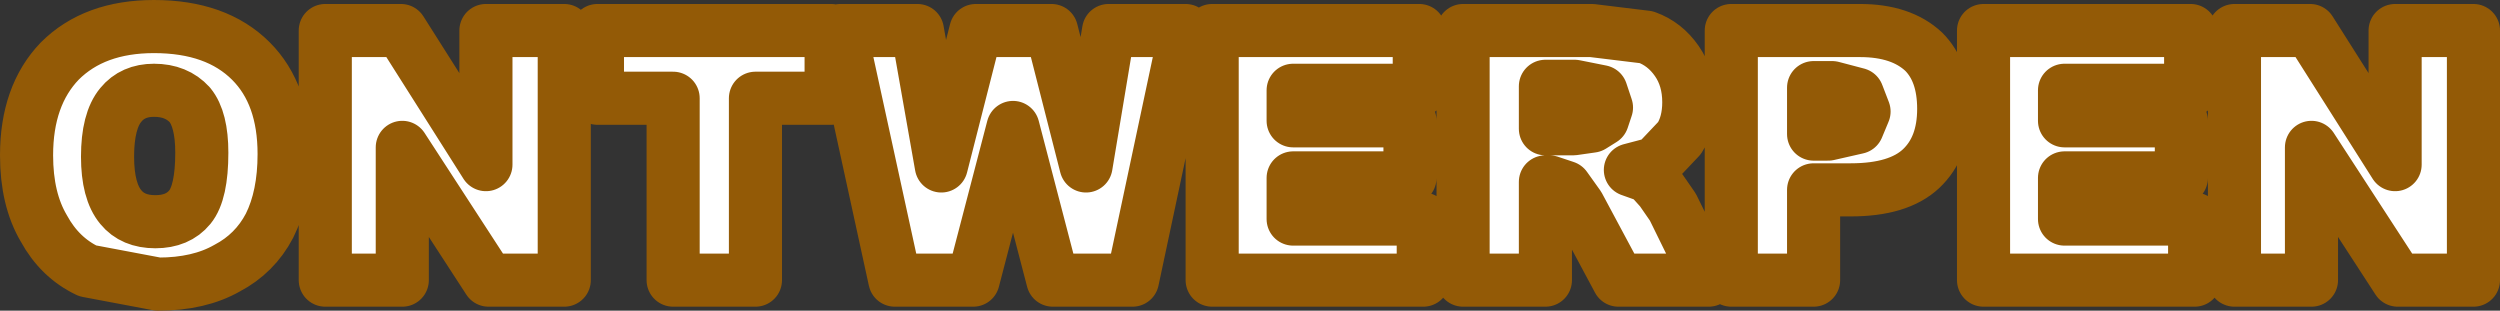 <?xml version="1.0" encoding="UTF-8" standalone="no"?>
<svg xmlns:xlink="http://www.w3.org/1999/xlink" height="11.7px" width="94.15px" xmlns="http://www.w3.org/2000/svg">
  <rect width="100%" height="100%" fill="#333333" stroke="none"/>
  <g transform="matrix(1.0, 0.0, 0.0, 1.0, -7.55, 1.6)">
    <path d="M28.8 -0.45 L28.8 8.95 25.95 8.95 22.7 3.95 22.7 8.95 19.8 8.95 19.8 -0.45 22.65 -0.45 25.85 4.6 25.85 -0.45 28.8 -0.45 M38.85 -0.45 L38.85 2.1 36.0 2.1 36.0 8.95 32.9 8.95 32.9 2.1 30.05 2.1 30.05 -0.45 38.85 -0.45 M52.2 -0.45 L50.2 8.95 47.2 8.95 45.7 3.2 44.2 8.95 41.25 8.95 39.2 -0.45 42.1 -0.45 43.0 4.65 44.3 -0.45 47.15 -0.45 48.45 4.65 49.3 -0.45 52.2 -0.45 M61.0 -0.45 L61.0 1.8 56.25 1.8 56.25 2.95 60.65 2.95 60.65 5.1 56.25 5.1 56.25 6.65 61.15 6.65 61.15 8.95 53.2 8.95 53.2 -0.45 61.0 -0.45 M69.55 -0.2 Q70.25 0.05 70.7 0.7 71.15 1.35 71.15 2.25 71.15 3.05 70.8 3.6 L69.9 4.55 68.95 4.8 69.65 5.05 70.1 5.55 70.55 6.2 71.9 8.95 68.5 8.95 67.0 6.15 66.5 5.45 65.9 5.25 65.75 5.25 65.75 8.95 62.65 8.95 62.65 -0.45 67.5 -0.45 69.55 -0.2 M77.6 -0.45 Q79.15 -0.45 80.0 0.35 80.75 1.1 80.75 2.5 80.75 3.95 79.9 4.75 79.05 5.55 77.25 5.55 L75.85 5.55 75.85 8.95 72.75 8.95 72.75 -0.45 77.6 -0.45 M90.05 -0.45 L90.05 1.8 85.3 1.8 85.3 2.95 89.7 2.95 89.7 5.1 85.3 5.1 85.3 6.65 90.2 6.65 90.2 8.95 82.25 8.95 82.25 -0.45 90.05 -0.45 M100.7 -0.45 L100.7 8.95 97.85 8.95 94.6 3.95 94.6 8.95 91.7 8.95 91.7 -0.45 94.55 -0.45 97.75 4.6 97.75 -0.45 100.7 -0.45 M76.55 1.7 L75.85 1.7 75.85 3.45 76.4 3.45 77.5 3.2 77.75 2.6 77.5 1.95 76.55 1.7 M66.85 1.65 L65.75 1.65 65.75 3.25 66.8 3.25 67.5 3.15 67.9 2.9 68.05 2.45 67.85 1.85 66.85 1.65 M18.25 4.2 Q18.25 5.8 17.7 6.9 17.15 7.95 16.1 8.5 15.05 9.1 13.5 9.1 L10.85 8.6 Q9.8 8.1 9.2 7.0 8.55 5.9 8.55 4.25 8.55 2.0 9.8 0.7 11.1 -0.6 13.35 -0.6 15.7 -0.6 17.0 0.7 18.25 1.95 18.25 4.2 M14.7 2.35 Q14.2 1.8 13.35 1.8 12.55 1.8 12.1 2.35 11.6 2.95 11.6 4.3 11.6 5.6 12.1 6.2 12.55 6.75 13.4 6.75 14.25 6.75 14.7 6.2 15.15 5.65 15.15 4.15 15.15 2.9 14.7 2.35" fill="#ffffff" fill-rule="evenodd" stroke="none"/>
    <path d="M28.8 -0.45 L28.8 8.95 25.95 8.95 22.7 3.95 22.7 8.95 19.8 8.95 19.8 -0.45 22.65 -0.45 25.85 4.6 25.85 -0.45 28.8 -0.45 M38.85 -0.45 L38.85 2.1 36.0 2.1 36.0 8.95 32.9 8.95 32.9 2.1 30.05 2.1 30.05 -0.45 38.85 -0.45 M52.2 -0.45 L50.2 8.95 47.2 8.95 45.7 3.2 44.2 8.95 41.25 8.95 39.2 -0.45 42.1 -0.45 43.0 4.65 44.3 -0.45 47.15 -0.45 48.45 4.65 49.3 -0.45 52.2 -0.45 M61.0 -0.45 L61.0 1.8 56.25 1.8 56.25 2.95 60.65 2.95 60.65 5.1 56.25 5.1 56.25 6.65 61.15 6.65 61.15 8.95 53.2 8.95 53.2 -0.45 61.0 -0.45 M69.55 -0.2 Q70.25 0.05 70.7 0.7 71.15 1.35 71.15 2.25 71.15 3.05 70.8 3.6 L69.9 4.55 68.95 4.8 69.65 5.05 70.1 5.55 70.55 6.2 71.9 8.95 68.5 8.95 67.0 6.15 66.5 5.45 65.9 5.25 65.75 5.25 65.75 8.95 62.65 8.95 62.65 -0.45 67.5 -0.45 69.55 -0.2 M77.6 -0.45 Q79.15 -0.45 80.0 0.35 80.75 1.1 80.75 2.5 80.75 3.95 79.9 4.75 79.05 5.55 77.25 5.55 L75.85 5.55 75.85 8.95 72.75 8.95 72.75 -0.45 77.6 -0.45 M90.05 -0.45 L90.05 1.8 85.3 1.8 85.3 2.95 89.7 2.95 89.7 5.1 85.3 5.1 85.3 6.65 90.2 6.65 90.2 8.95 82.25 8.95 82.25 -0.45 90.05 -0.45 M100.7 -0.45 L100.7 8.95 97.85 8.95 94.6 3.95 94.6 8.95 91.7 8.95 91.7 -0.45 94.55 -0.45 97.75 4.6 97.75 -0.45 100.7 -0.45 M76.55 1.7 L75.85 1.7 75.85 3.45 76.4 3.45 77.5 3.2 77.75 2.6 77.5 1.95 76.55 1.7 M66.85 1.65 L65.75 1.65 65.75 3.25 66.8 3.25 67.5 3.15 67.9 2.9 68.05 2.45 67.85 1.85 66.85 1.65 M18.25 4.2 Q18.25 5.8 17.7 6.9 17.15 7.95 16.1 8.5 15.05 9.1 13.5 9.1 L10.85 8.6 Q9.8 8.1 9.2 7.0 8.55 5.9 8.55 4.25 8.55 2.0 9.8 0.7 11.1 -0.6 13.35 -0.6 15.7 -0.6 17.0 0.7 18.25 1.95 18.25 4.2 M14.7 2.35 Q14.2 1.8 13.35 1.8 12.55 1.8 12.1 2.35 11.6 2.95 11.6 4.3 11.6 5.6 12.1 6.2 12.55 6.75 13.4 6.75 14.25 6.75 14.7 6.2 15.15 5.65 15.15 4.15 15.15 2.9 14.7 2.35" fill="none" stroke="#935a06" stroke-linecap="round" stroke-linejoin="round" stroke-width="2.0"/>
  </g>
</svg>
